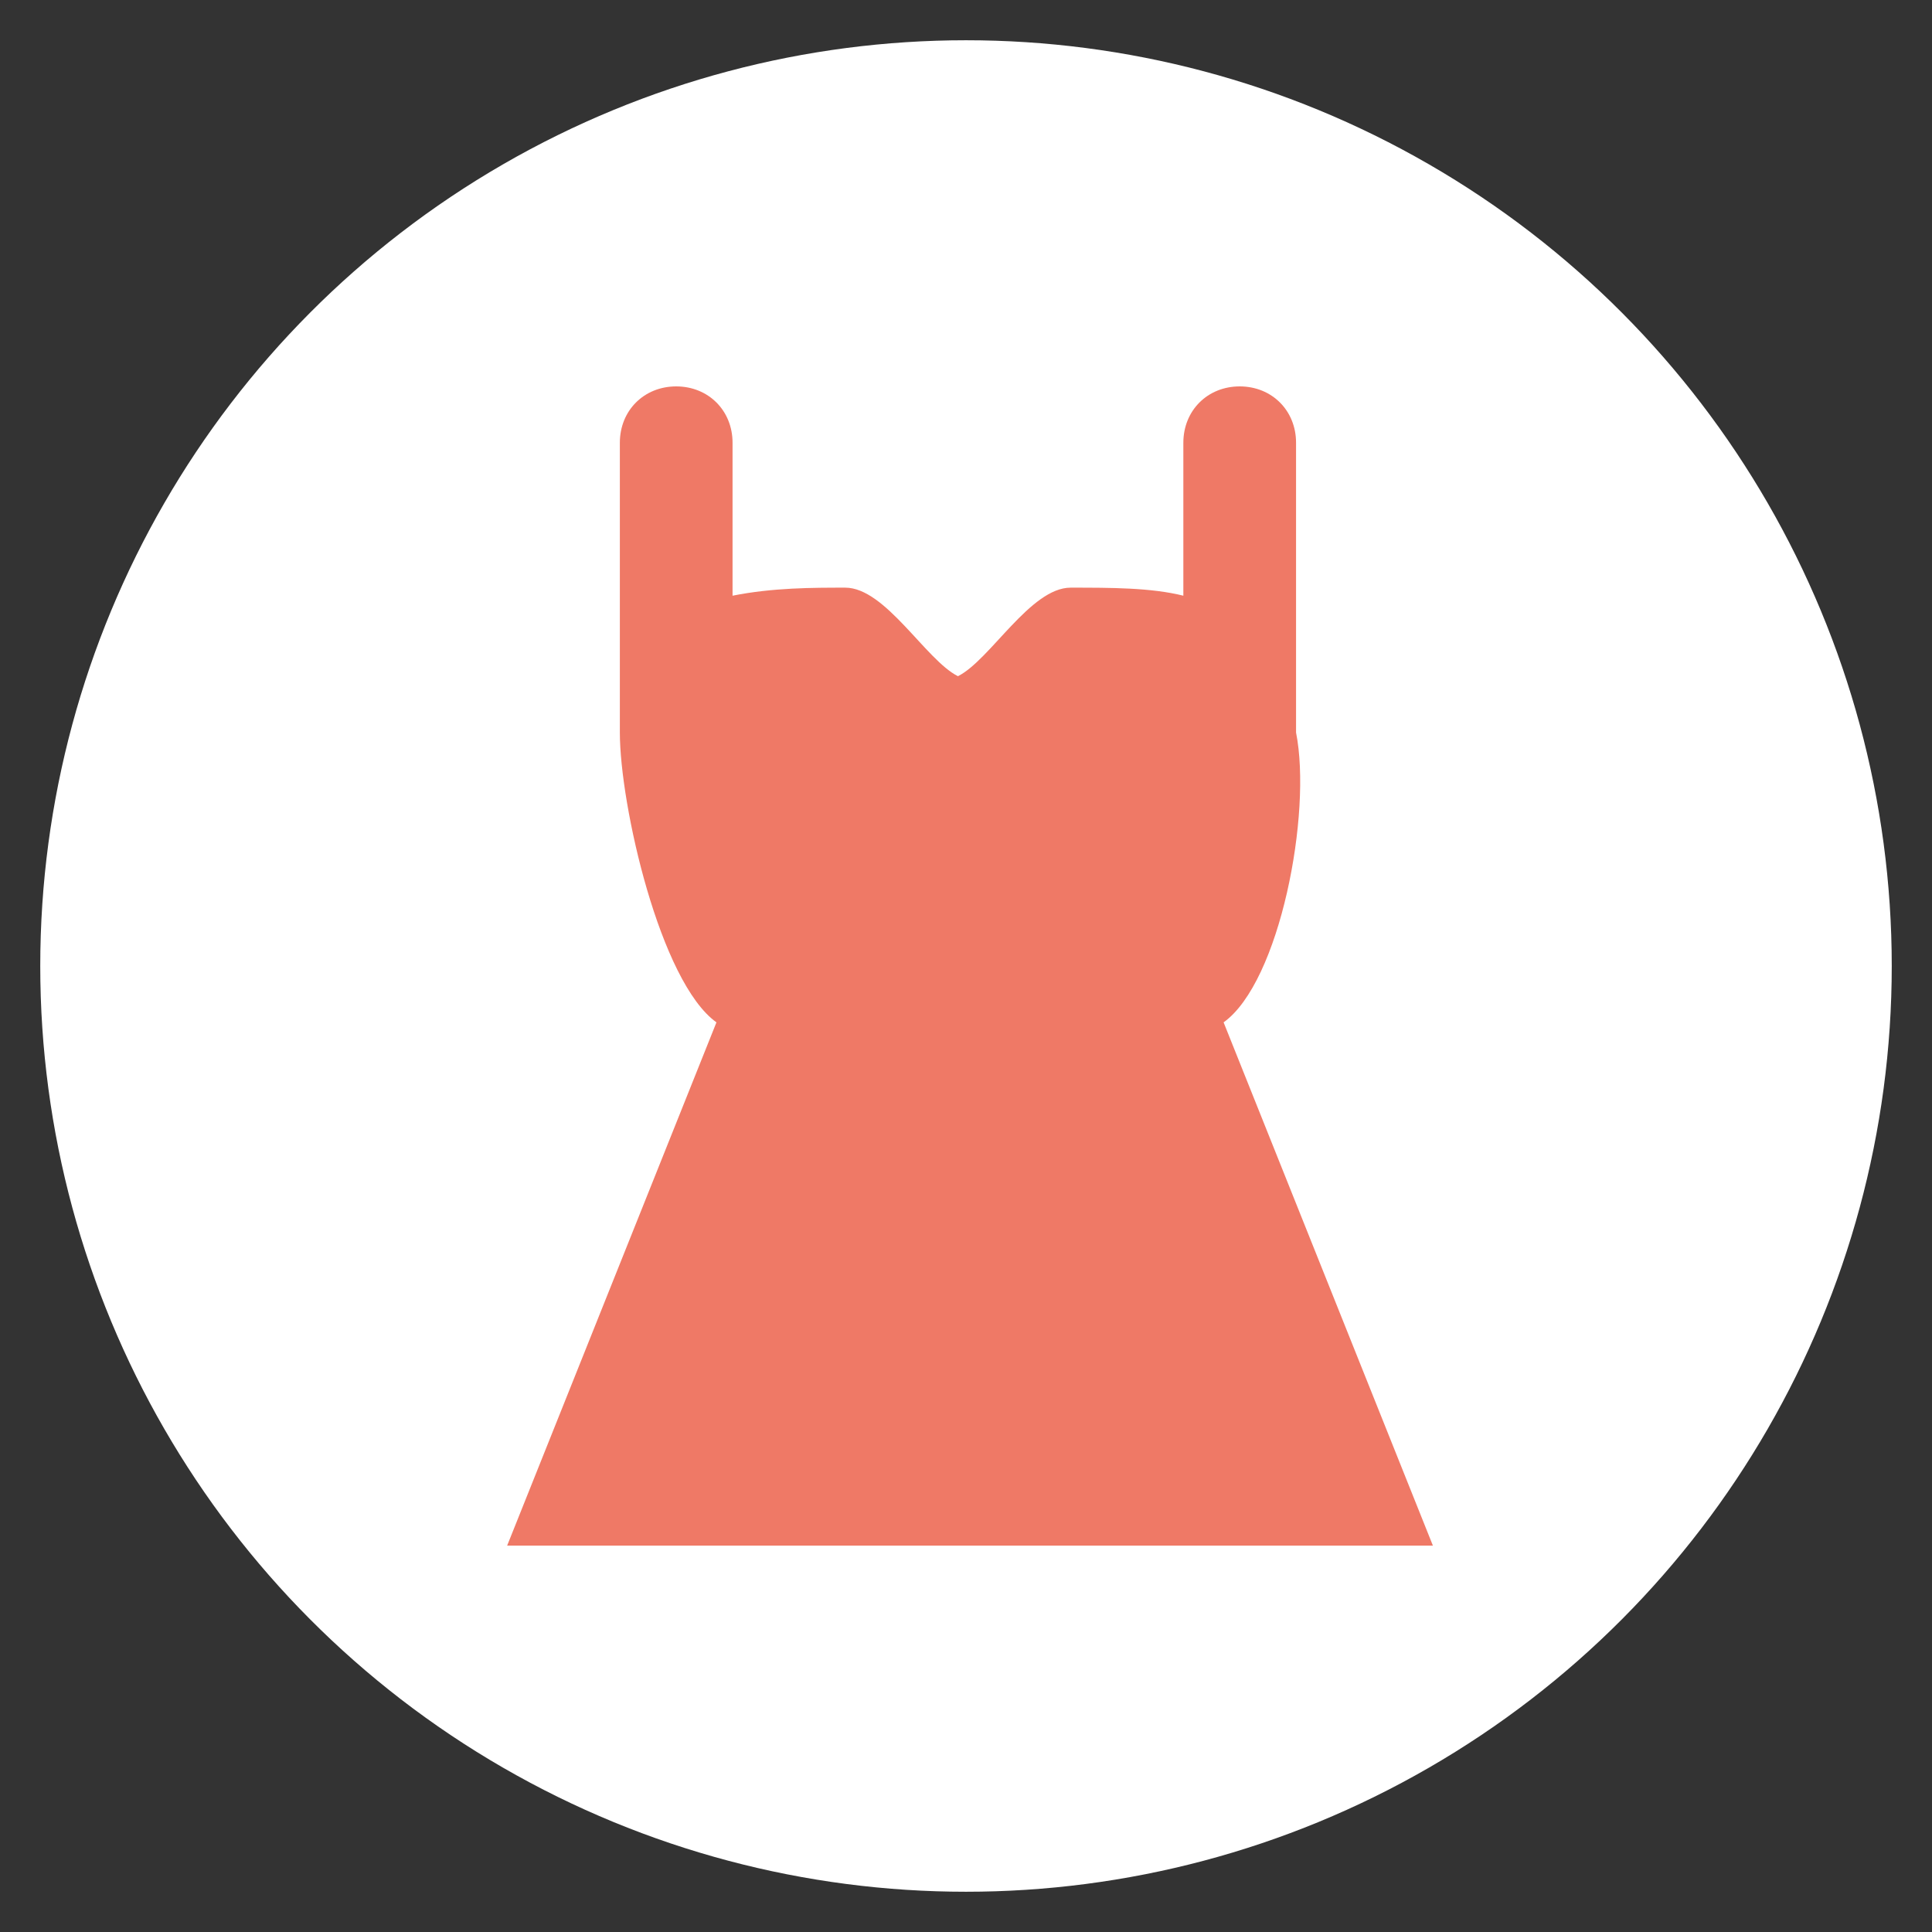 <?xml version="1.0" encoding="utf-8"?>
<!-- Generator: Adobe Illustrator 25.3.1, SVG Export Plug-In . SVG Version: 6.00 Build 0)  -->
<svg version="1.1" id="Layer_1" xmlns="http://www.w3.org/2000/svg" xmlns:xlink="http://www.w3.org/1999/xlink" x="0px" y="0px"
	 viewBox="0 0 24 24" style="enable-background:new 0 0 24 24;" xml:space="preserve">
<rect x="0" y="0" width="24" height="24" fill="#333333" stroke="none"/>
<style type="text/css">
	.st0{fill:#FFFFFF;}
	.st1{fill:#EF7966;}
	.st2{fill:#EF7966;stroke:#FFFFFF;stroke-miterlimit:10;}
</style>
<g>
	<circle class="st0" cx="12" cy="12" r="11.5"/>
</g>
<path class="st1" d="M15.2,12.7l2.6,6.5H6.3l2.6-6.5c-0.7-0.5-1.2-2.7-1.2-3.6V5.5c0-0.4,0.3-0.7,0.7-0.7s0.7,0.3,0.7,0.7v1.9
	c0.5-0.1,1-0.1,1.4-0.1c0.5,0,1,0.9,1.4,1.1c0.4-0.2,0.9-1.1,1.4-1.1c0.5,0,1,0,1.4,0.1V5.5c0-0.4,0.3-0.7,0.7-0.7s0.7,0.3,0.7,0.7
	v3.6C16.3,10.1,15.9,12.2,15.2,12.7z"/>
</svg>
